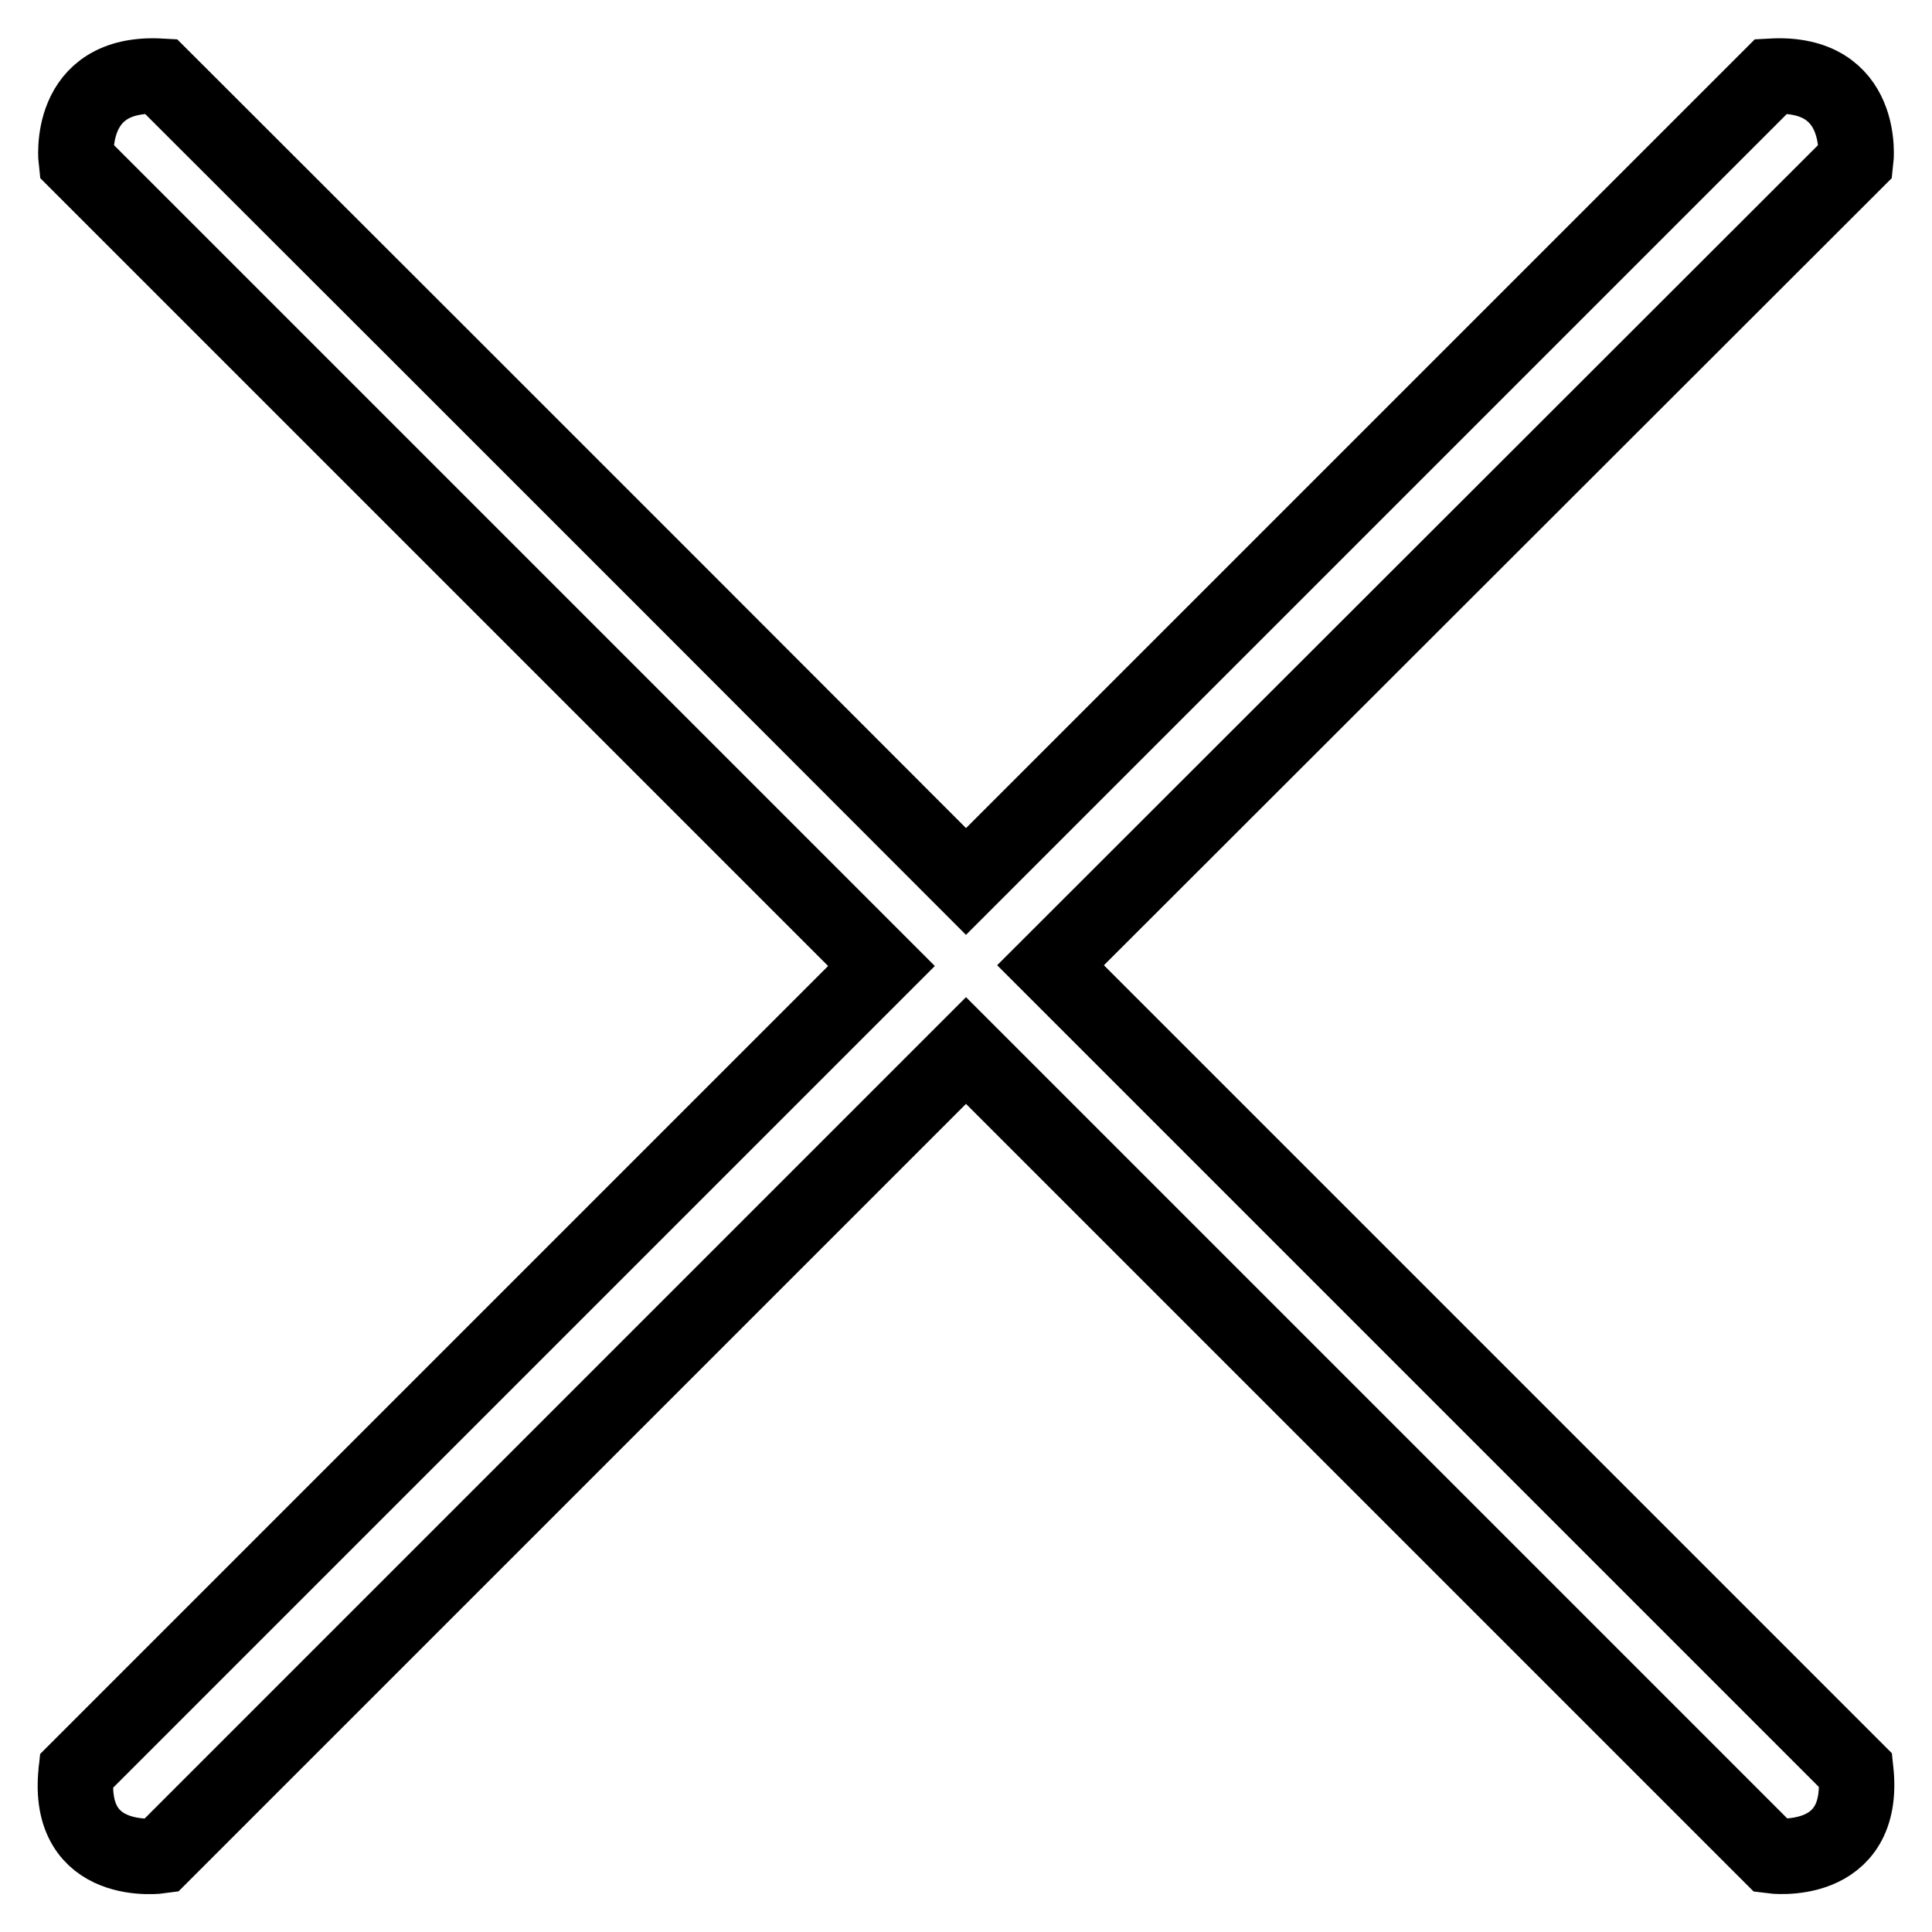 <?xml version="1.0" encoding="utf-8"?>
<!-- Svg Vector Icons : http://www.onlinewebfonts.com/icon -->
<!DOCTYPE svg PUBLIC "-//W3C//DTD SVG 1.1//EN" "http://www.w3.org/Graphics/SVG/1.1/DTD/svg11.dtd">
<svg version="1.1" xmlns="http://www.w3.org/2000/svg" xmlns:xlink="http://www.w3.org/1999/xlink" x="0px" y="0px" viewBox="0 0 256 256" enable-background="new 0 0 256 256" xml:space="preserve">
<g> <path stroke-width="10" fill-opacity="0" stroke="#000000"  d="M10.1,234.6L10.1,234.6C10,234.8,10,234.8,10.1,234.6z M245.9,234.6L245.9,234.6 C246,234.8,246,234.8,245.9,234.6z M245.9,234.6c-2.3-2.3-53.7-53.7-106.7-106.7L245.9,21.3c0,0,1.4-11.9-11.2-11.2 c-2.1,2.1-53.5,53.5-106.7,106.7C74.9,63.6,23.4,12.2,21.3,10.1C8.7,9.4,10.1,21.3,10.1,21.3L116.8,128 c-53,53-104.3,104.3-106.7,106.7c-1.4,13,11.2,11.2,11.2,11.2L128,139.2l106.7,106.7C234.7,245.9,247.3,247.6,245.9,234.6z"/></g>
</svg>